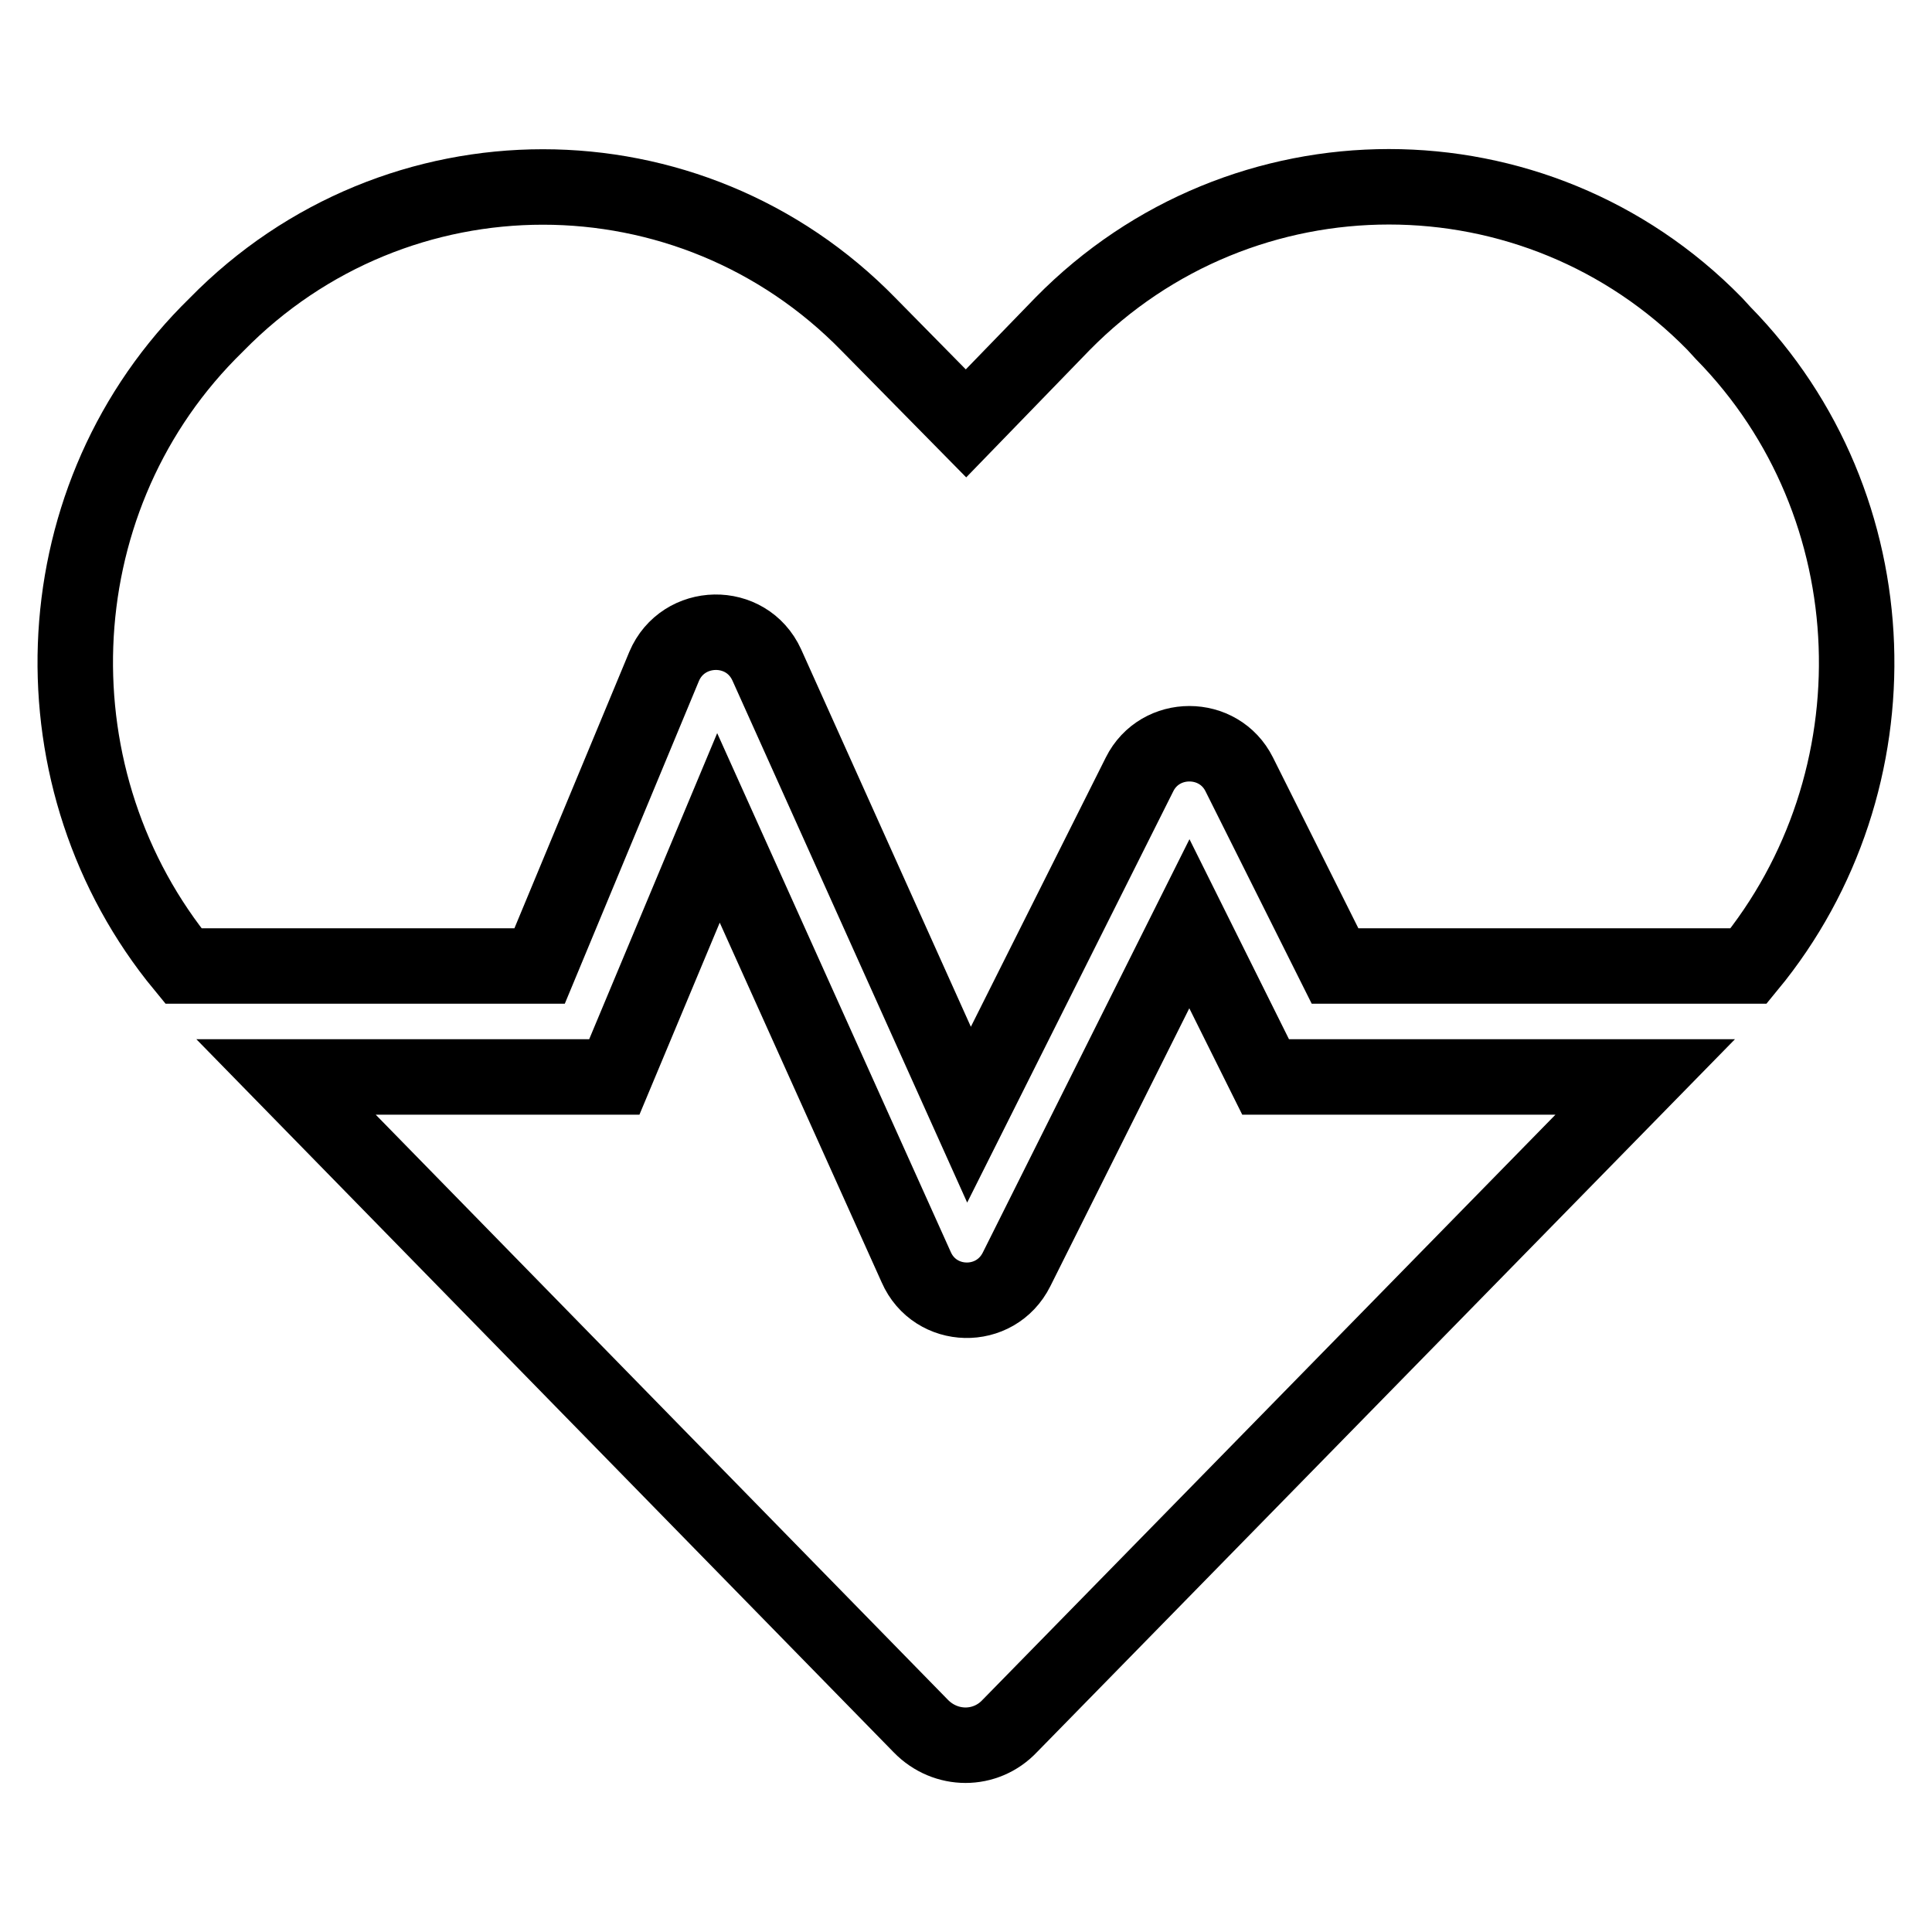 <?xml version="1.0" encoding="utf-8"?>
<!-- Svg Vector Icons : http://www.onlinewebfonts.com/icon -->
<!DOCTYPE svg PUBLIC "-//W3C//DTD SVG 1.1//EN" "http://www.w3.org/Graphics/SVG/1.1/DTD/svg11.dtd">
<svg version="1.1" xmlns="http://www.w3.org/2000/svg" xmlns:xlink="http://www.w3.org/1999/xlink" x="0px" y="0px" viewBox="0 0 256 256" enable-background="new 0 0 256 256" xml:space="preserve">
<g> <path stroke-width="10" fill-opacity="0" stroke="#000000"  d="M157.6,122.4l-22.9,45.8c-2.8,5.6-10.8,5.4-13.3-0.3l-26.2-58.2l-13.8,33H37.9l84.1,86 c3.3,3.4,8.6,3.4,11.8,0l84.2-86h-50.3L157.6,122.4L157.6,122.4z M228.3,44.1l-1.1-1.2c-23.7-24.2-62.6-24.2-86.4,0L128,56.1 L115.1,43c-23.7-24.3-62.6-24.3-86.4,0l-1.1,1.1C5.2,67,4.2,103.6,24.3,128h47.2L88,88.3c2.5-5.9,10.9-6.1,13.6-0.2l26.8,59.6 l22.6-45.1c2.7-5.4,10.5-5.4,13.2,0l12.7,25.4h54.8C251.8,103.6,250.8,67,228.3,44.1z"/></g>
</svg>